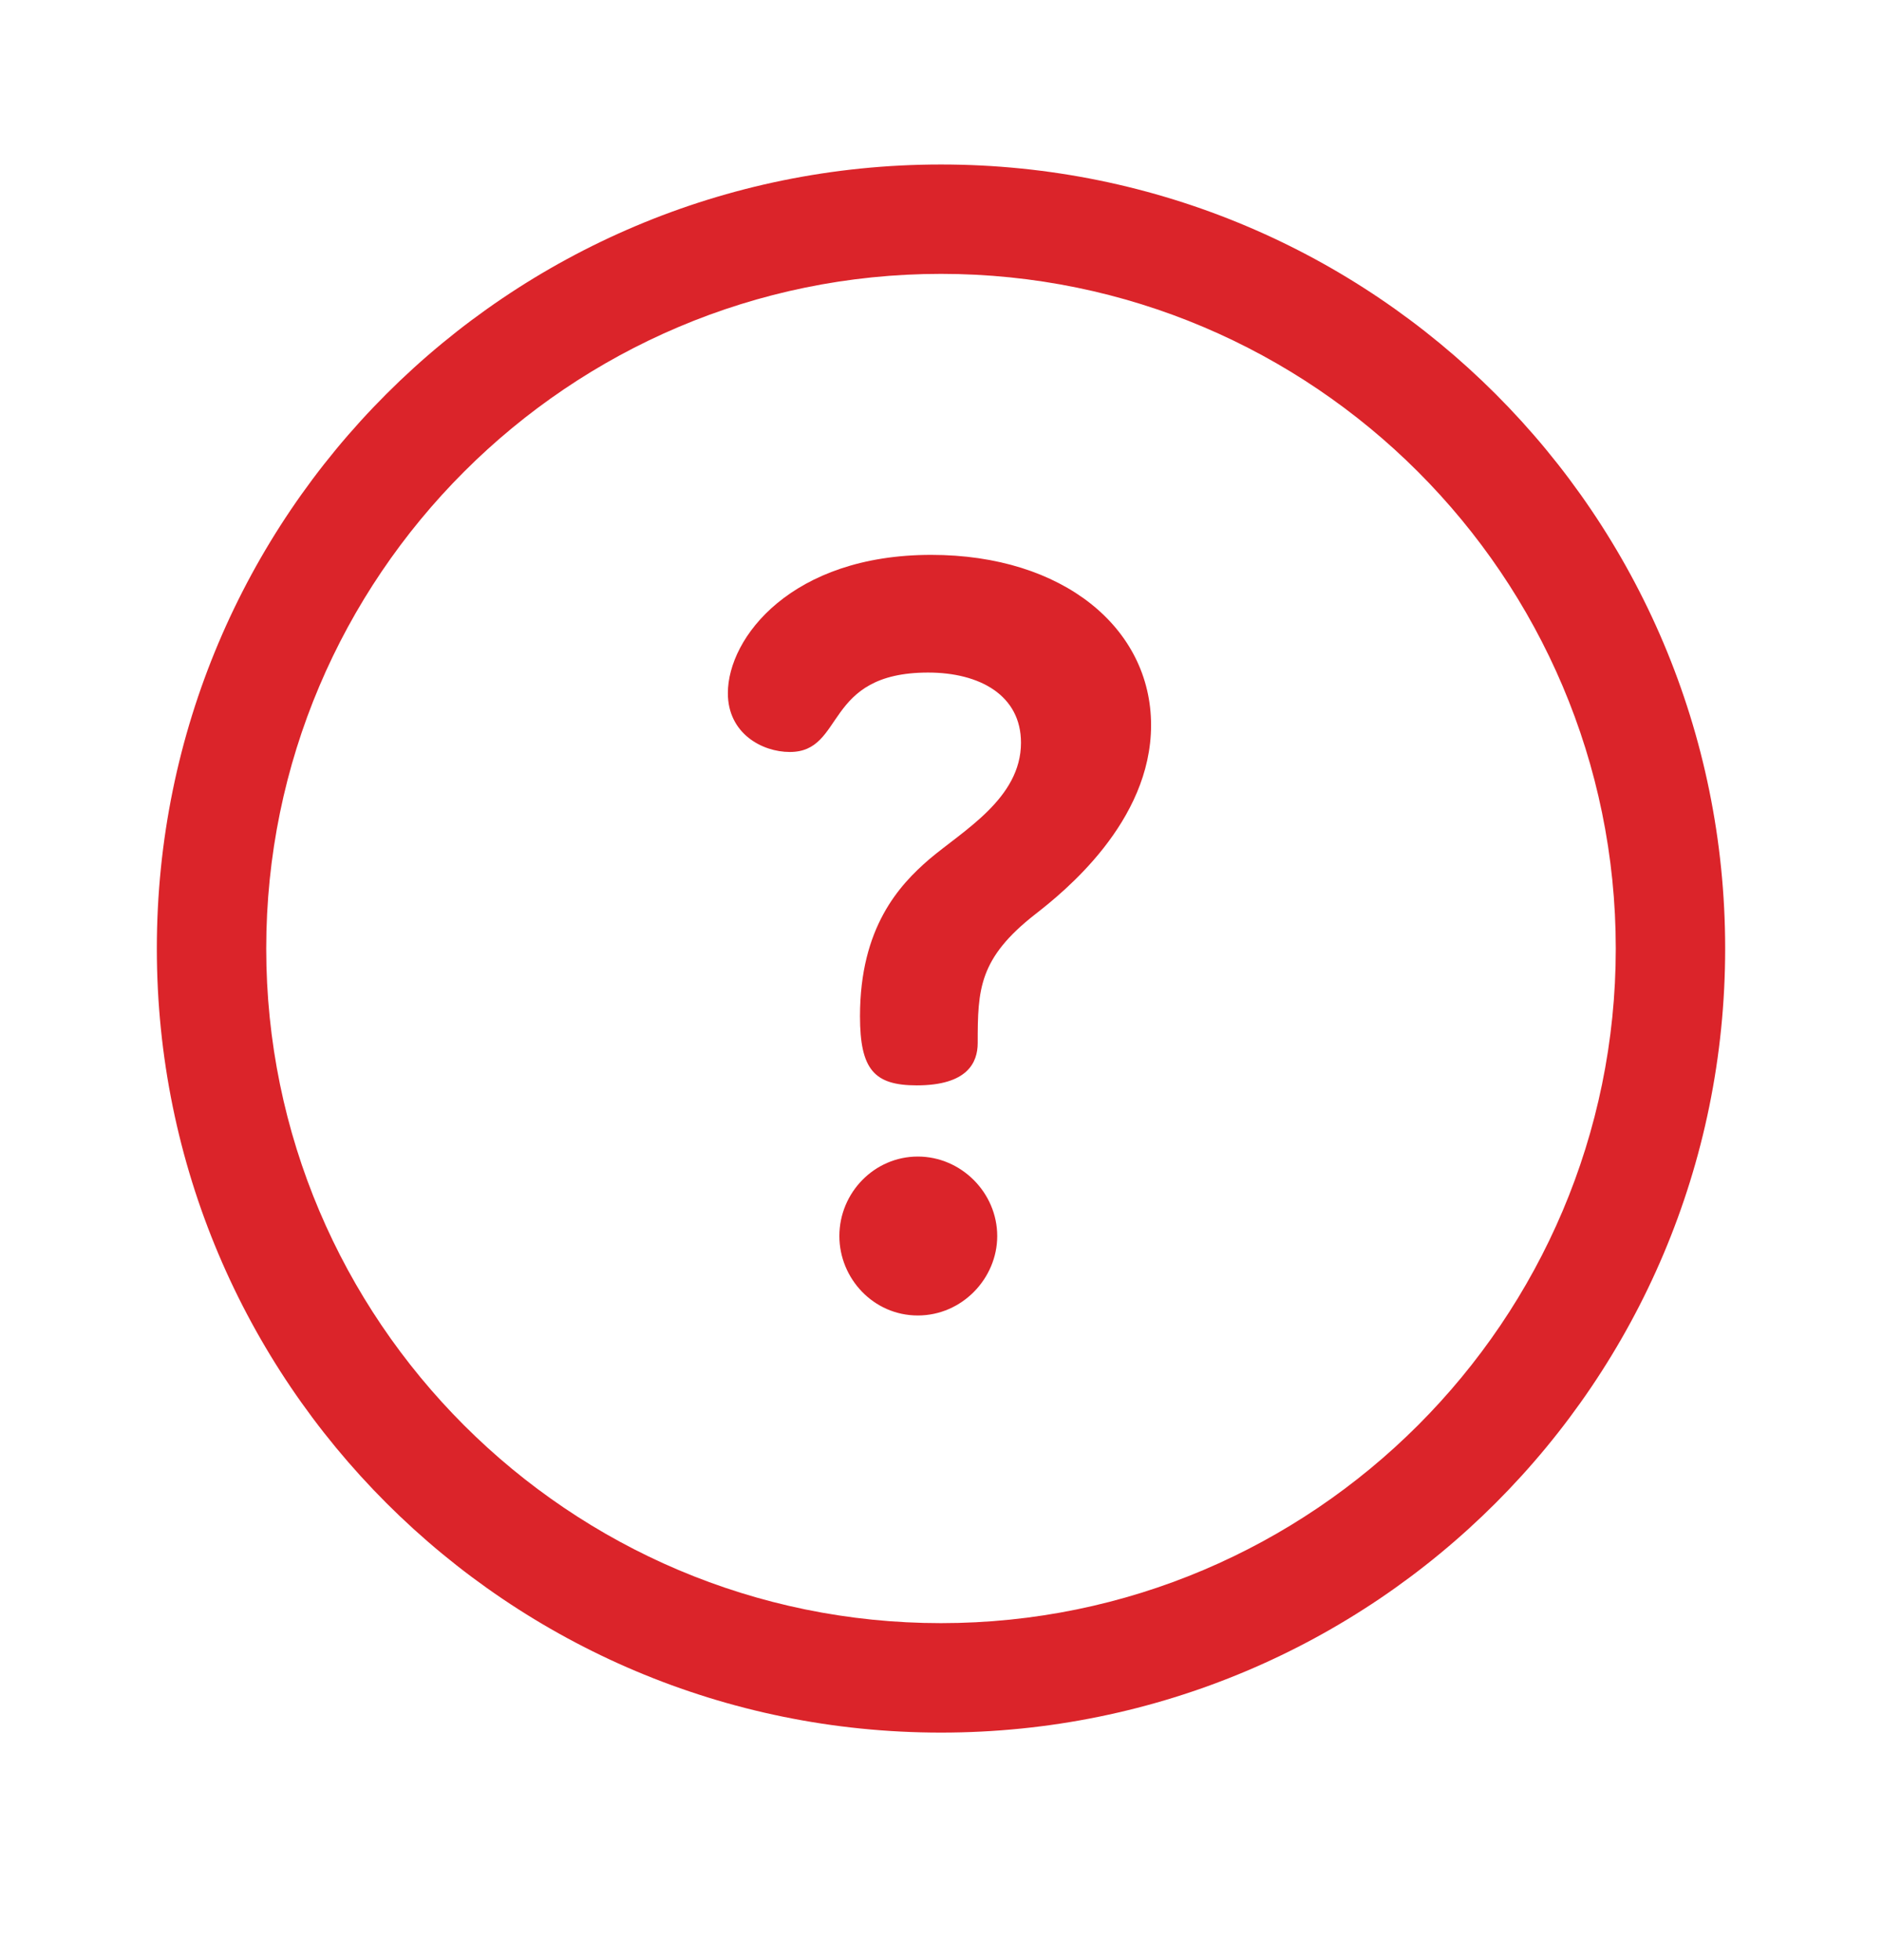 <svg xmlns="http://www.w3.org/2000/svg" width="24" height="25" fill="none"><g fill="#DB242A" clip-path="url(#a)"><path d="M12 2.098c-5.527 0-10 4.472-10 10 0 5.527 4.473 10 10 10s10-4.473 10-10-4.473-10-10-10Zm0 18.604c-4.745 0-8.605-3.86-8.605-8.604 0-4.745 3.86-8.605 8.605-8.605 4.745 0 8.605 3.86 8.605 8.605 0 4.744-3.86 8.604-8.605 8.604Z"/><path d="M11.704 14.751c-.553 0-1 .46-1 1.014 0 .54.434 1.013 1 1.013.566 0 1.013-.474 1.013-1.013 0-.553-.46-1.014-1.013-1.014Zm.171-7.674c-1.777 0-2.593 1.053-2.593 1.764 0 .513.435.75.79.75.71 0 .421-1.013 1.764-1.013.658 0 1.184.29 1.184.895 0 .71-.737 1.119-1.171 1.487-.382.33-.882.869-.882 2.001 0 .684.184.882.724.882.645 0 .777-.29.777-.54 0-.684.013-1.08.737-1.645.355-.277 1.474-1.172 1.474-2.409 0-1.237-1.119-2.172-2.804-2.172Z"/></g><defs><clipPath id="a"><path fill="#fff" d="M2 2.098h20v20H2z"/></clipPath></defs></svg>